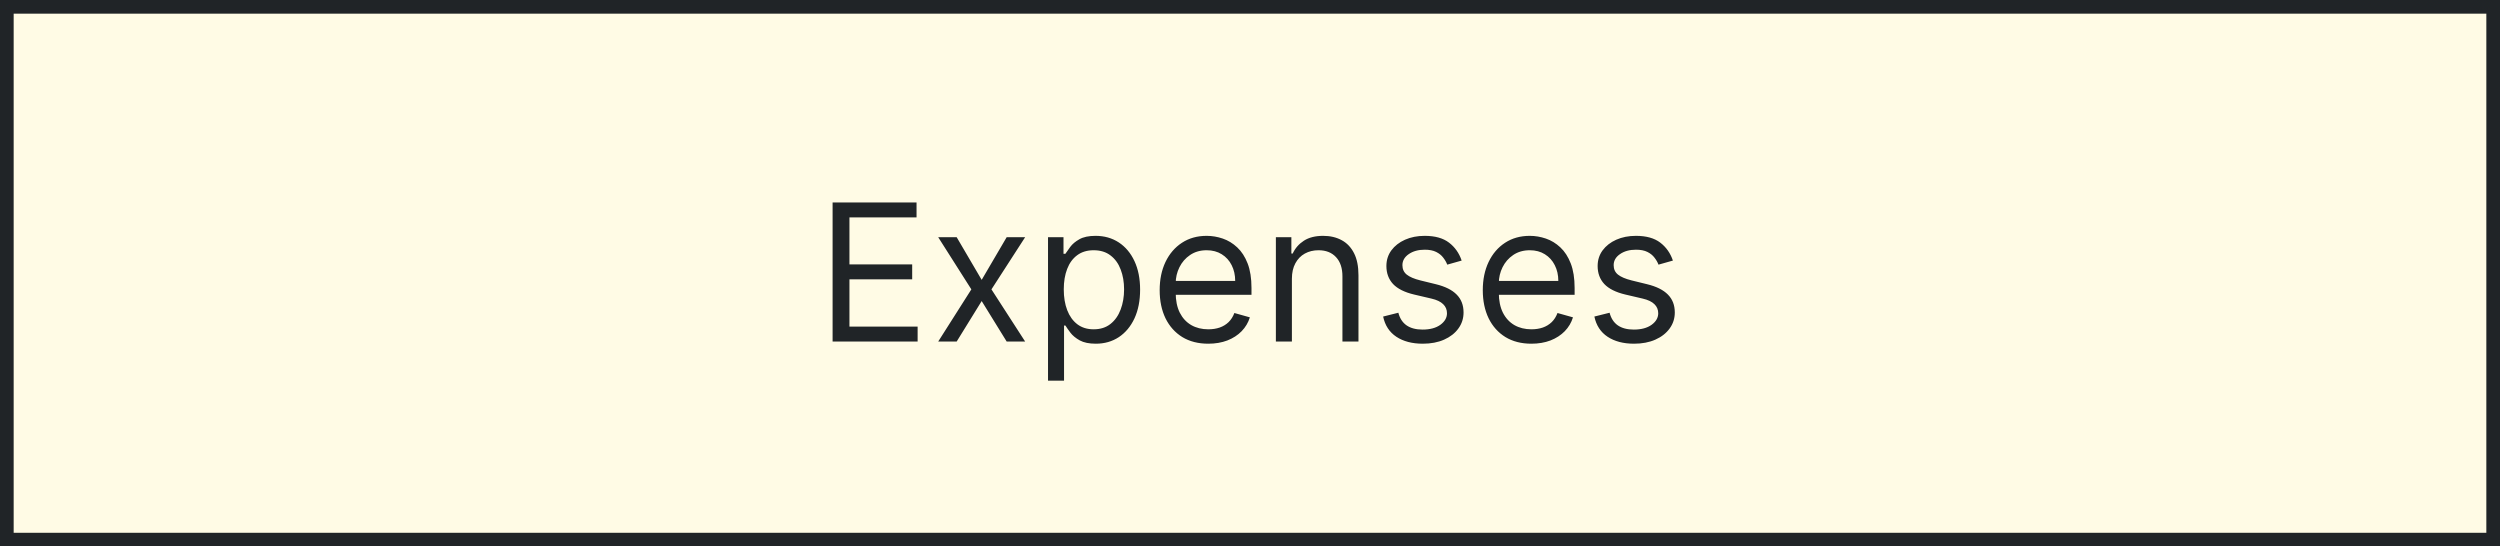 <svg xmlns="http://www.w3.org/2000/svg" width="183" height="40" viewBox="0 0 183 40" fill="none"><rect width="183" height="40" fill="#FFFBE5"></rect><rect x="0.5" y="0.5" width="182" height="39" stroke="#202427"></rect><path d="M60.946 25V14.818H67.091V15.912H62.179V19.352H66.772V20.446H62.179V23.906H67.17V25H60.946ZM70.029 17.364L71.859 20.486L73.688 17.364H75.04L72.574 21.182L75.04 25H73.688L71.859 22.037L70.029 25H68.677L71.103 21.182L68.677 17.364H70.029ZM76.715 27.864V17.364H77.848V18.577H77.987C78.073 18.444 78.193 18.275 78.345 18.07C78.501 17.861 78.723 17.675 79.011 17.513C79.303 17.347 79.697 17.264 80.195 17.264C80.838 17.264 81.404 17.425 81.895 17.746C82.385 18.068 82.768 18.524 83.043 19.114C83.318 19.704 83.456 20.4 83.456 21.202C83.456 22.01 83.318 22.711 83.043 23.305C82.768 23.895 82.387 24.352 81.9 24.677C81.413 24.998 80.851 25.159 80.215 25.159C79.724 25.159 79.331 25.078 79.036 24.916C78.741 24.75 78.514 24.562 78.355 24.354C78.196 24.142 78.073 23.966 77.987 23.827H77.888V27.864H76.715ZM77.868 21.182C77.868 21.759 77.952 22.267 78.121 22.708C78.29 23.146 78.537 23.489 78.862 23.737C79.187 23.983 79.585 24.105 80.055 24.105C80.546 24.105 80.955 23.976 81.283 23.717C81.615 23.456 81.863 23.104 82.029 22.663C82.198 22.219 82.283 21.725 82.283 21.182C82.283 20.645 82.2 20.161 82.034 19.73C81.872 19.296 81.625 18.953 81.293 18.701C80.965 18.446 80.553 18.318 80.055 18.318C79.578 18.318 79.177 18.439 78.852 18.681C78.528 18.92 78.282 19.255 78.117 19.685C77.951 20.113 77.868 20.612 77.868 21.182ZM88.447 25.159C87.712 25.159 87.077 24.997 86.543 24.672C86.013 24.344 85.604 23.886 85.315 23.3C85.03 22.71 84.888 22.024 84.888 21.241C84.888 20.459 85.03 19.77 85.315 19.173C85.604 18.573 86.005 18.106 86.519 17.771C87.035 17.433 87.639 17.264 88.328 17.264C88.726 17.264 89.119 17.331 89.506 17.463C89.894 17.596 90.247 17.811 90.565 18.109C90.883 18.404 91.137 18.796 91.326 19.283C91.515 19.77 91.609 20.37 91.609 21.082V21.579H85.723V20.565H90.416C90.416 20.134 90.33 19.75 90.158 19.412C89.989 19.074 89.747 18.807 89.432 18.611C89.12 18.416 88.752 18.318 88.328 18.318C87.861 18.318 87.456 18.434 87.115 18.666C86.777 18.895 86.517 19.193 86.335 19.561C86.152 19.929 86.061 20.323 86.061 20.744V21.421C86.061 21.997 86.16 22.486 86.359 22.887C86.562 23.285 86.842 23.588 87.2 23.797C87.558 24.002 87.974 24.105 88.447 24.105C88.756 24.105 89.034 24.062 89.283 23.976C89.535 23.886 89.752 23.754 89.934 23.578C90.116 23.399 90.257 23.177 90.356 22.912L91.49 23.23C91.371 23.615 91.17 23.953 90.888 24.244C90.607 24.533 90.259 24.758 89.844 24.921C89.43 25.079 88.965 25.159 88.447 25.159ZM94.567 20.406V25H93.394V17.364H94.528V18.557H94.627C94.806 18.169 95.078 17.858 95.442 17.622C95.807 17.384 96.278 17.264 96.854 17.264C97.371 17.264 97.824 17.37 98.212 17.582C98.599 17.791 98.901 18.109 99.117 18.537C99.332 18.961 99.44 19.498 99.44 20.148V25H98.266V20.227C98.266 19.627 98.111 19.16 97.799 18.825C97.487 18.487 97.06 18.318 96.516 18.318C96.142 18.318 95.807 18.399 95.512 18.562C95.22 18.724 94.99 18.961 94.821 19.273C94.652 19.584 94.567 19.962 94.567 20.406ZM106.993 19.074L105.939 19.372C105.872 19.197 105.775 19.026 105.645 18.86C105.519 18.691 105.347 18.552 105.128 18.442C104.91 18.333 104.63 18.278 104.288 18.278C103.821 18.278 103.431 18.386 103.12 18.602C102.812 18.814 102.657 19.084 102.657 19.412C102.657 19.704 102.764 19.934 102.976 20.103C103.188 20.272 103.519 20.413 103.97 20.526L105.104 20.804C105.786 20.97 106.295 21.223 106.63 21.565C106.965 21.903 107.132 22.338 107.132 22.872C107.132 23.31 107.006 23.701 106.754 24.046C106.506 24.39 106.157 24.662 105.71 24.861C105.263 25.06 104.742 25.159 104.149 25.159C103.37 25.159 102.725 24.99 102.215 24.652C101.705 24.314 101.381 23.82 101.246 23.171L102.359 22.892C102.465 23.303 102.666 23.611 102.961 23.817C103.259 24.022 103.648 24.125 104.129 24.125C104.676 24.125 105.11 24.009 105.432 23.777C105.756 23.542 105.919 23.26 105.919 22.932C105.919 22.667 105.826 22.445 105.64 22.266C105.455 22.083 105.17 21.947 104.785 21.858L103.513 21.56C102.813 21.394 102.3 21.137 101.971 20.789C101.647 20.438 101.484 19.999 101.484 19.472C101.484 19.041 101.605 18.66 101.847 18.328C102.092 17.997 102.425 17.736 102.846 17.548C103.271 17.359 103.751 17.264 104.288 17.264C105.044 17.264 105.637 17.43 106.068 17.761C106.502 18.093 106.81 18.53 106.993 19.074ZM112.1 25.159C111.364 25.159 110.729 24.997 110.196 24.672C109.665 24.344 109.256 23.886 108.968 23.3C108.683 22.71 108.54 22.024 108.54 21.241C108.54 20.459 108.683 19.77 108.968 19.173C109.256 18.573 109.657 18.106 110.171 17.771C110.688 17.433 111.291 17.264 111.98 17.264C112.378 17.264 112.771 17.331 113.159 17.463C113.547 17.596 113.9 17.811 114.218 18.109C114.536 18.404 114.789 18.796 114.978 19.283C115.167 19.77 115.262 20.37 115.262 21.082V21.579H109.375V20.565H114.069C114.069 20.134 113.982 19.75 113.81 19.412C113.641 19.074 113.399 18.807 113.084 18.611C112.773 18.416 112.405 18.318 111.98 18.318C111.513 18.318 111.109 18.434 110.767 18.666C110.429 18.895 110.169 19.193 109.987 19.561C109.805 19.929 109.713 20.323 109.713 20.744V21.421C109.713 21.997 109.813 22.486 110.012 22.887C110.214 23.285 110.494 23.588 110.852 23.797C111.21 24.002 111.626 24.105 112.1 24.105C112.408 24.105 112.686 24.062 112.935 23.976C113.187 23.886 113.404 23.754 113.586 23.578C113.769 23.399 113.909 23.177 114.009 22.912L115.142 23.23C115.023 23.615 114.823 23.953 114.541 24.244C114.259 24.533 113.911 24.758 113.497 24.921C113.083 25.079 112.617 25.159 112.1 25.159ZM122.456 19.074L121.402 19.372C121.335 19.197 121.238 19.026 121.108 18.86C120.982 18.691 120.81 18.552 120.591 18.442C120.373 18.333 120.092 18.278 119.751 18.278C119.284 18.278 118.894 18.386 118.583 18.602C118.275 18.814 118.12 19.084 118.12 19.412C118.12 19.704 118.226 19.934 118.439 20.103C118.651 20.272 118.982 20.413 119.433 20.526L120.566 20.804C121.249 20.97 121.758 21.223 122.093 21.565C122.427 21.903 122.595 22.338 122.595 22.872C122.595 23.31 122.469 23.701 122.217 24.046C121.968 24.39 121.62 24.662 121.173 24.861C120.725 25.06 120.205 25.159 119.612 25.159C118.833 25.159 118.188 24.99 117.678 24.652C117.167 24.314 116.844 23.82 116.708 23.171L117.822 22.892C117.928 23.303 118.129 23.611 118.424 23.817C118.722 24.022 119.111 24.125 119.592 24.125C120.139 24.125 120.573 24.009 120.895 23.777C121.219 23.542 121.382 23.26 121.382 22.932C121.382 22.667 121.289 22.445 121.103 22.266C120.918 22.083 120.633 21.947 120.248 21.858L118.975 21.56C118.276 21.394 117.762 21.137 117.434 20.789C117.109 20.438 116.947 19.999 116.947 19.472C116.947 19.041 117.068 18.66 117.31 18.328C117.555 17.997 117.888 17.736 118.309 17.548C118.734 17.359 119.214 17.264 119.751 17.264C120.507 17.264 121.1 17.43 121.531 17.761C121.965 18.093 122.273 18.53 122.456 19.074Z" fill="#202427"></path></svg>